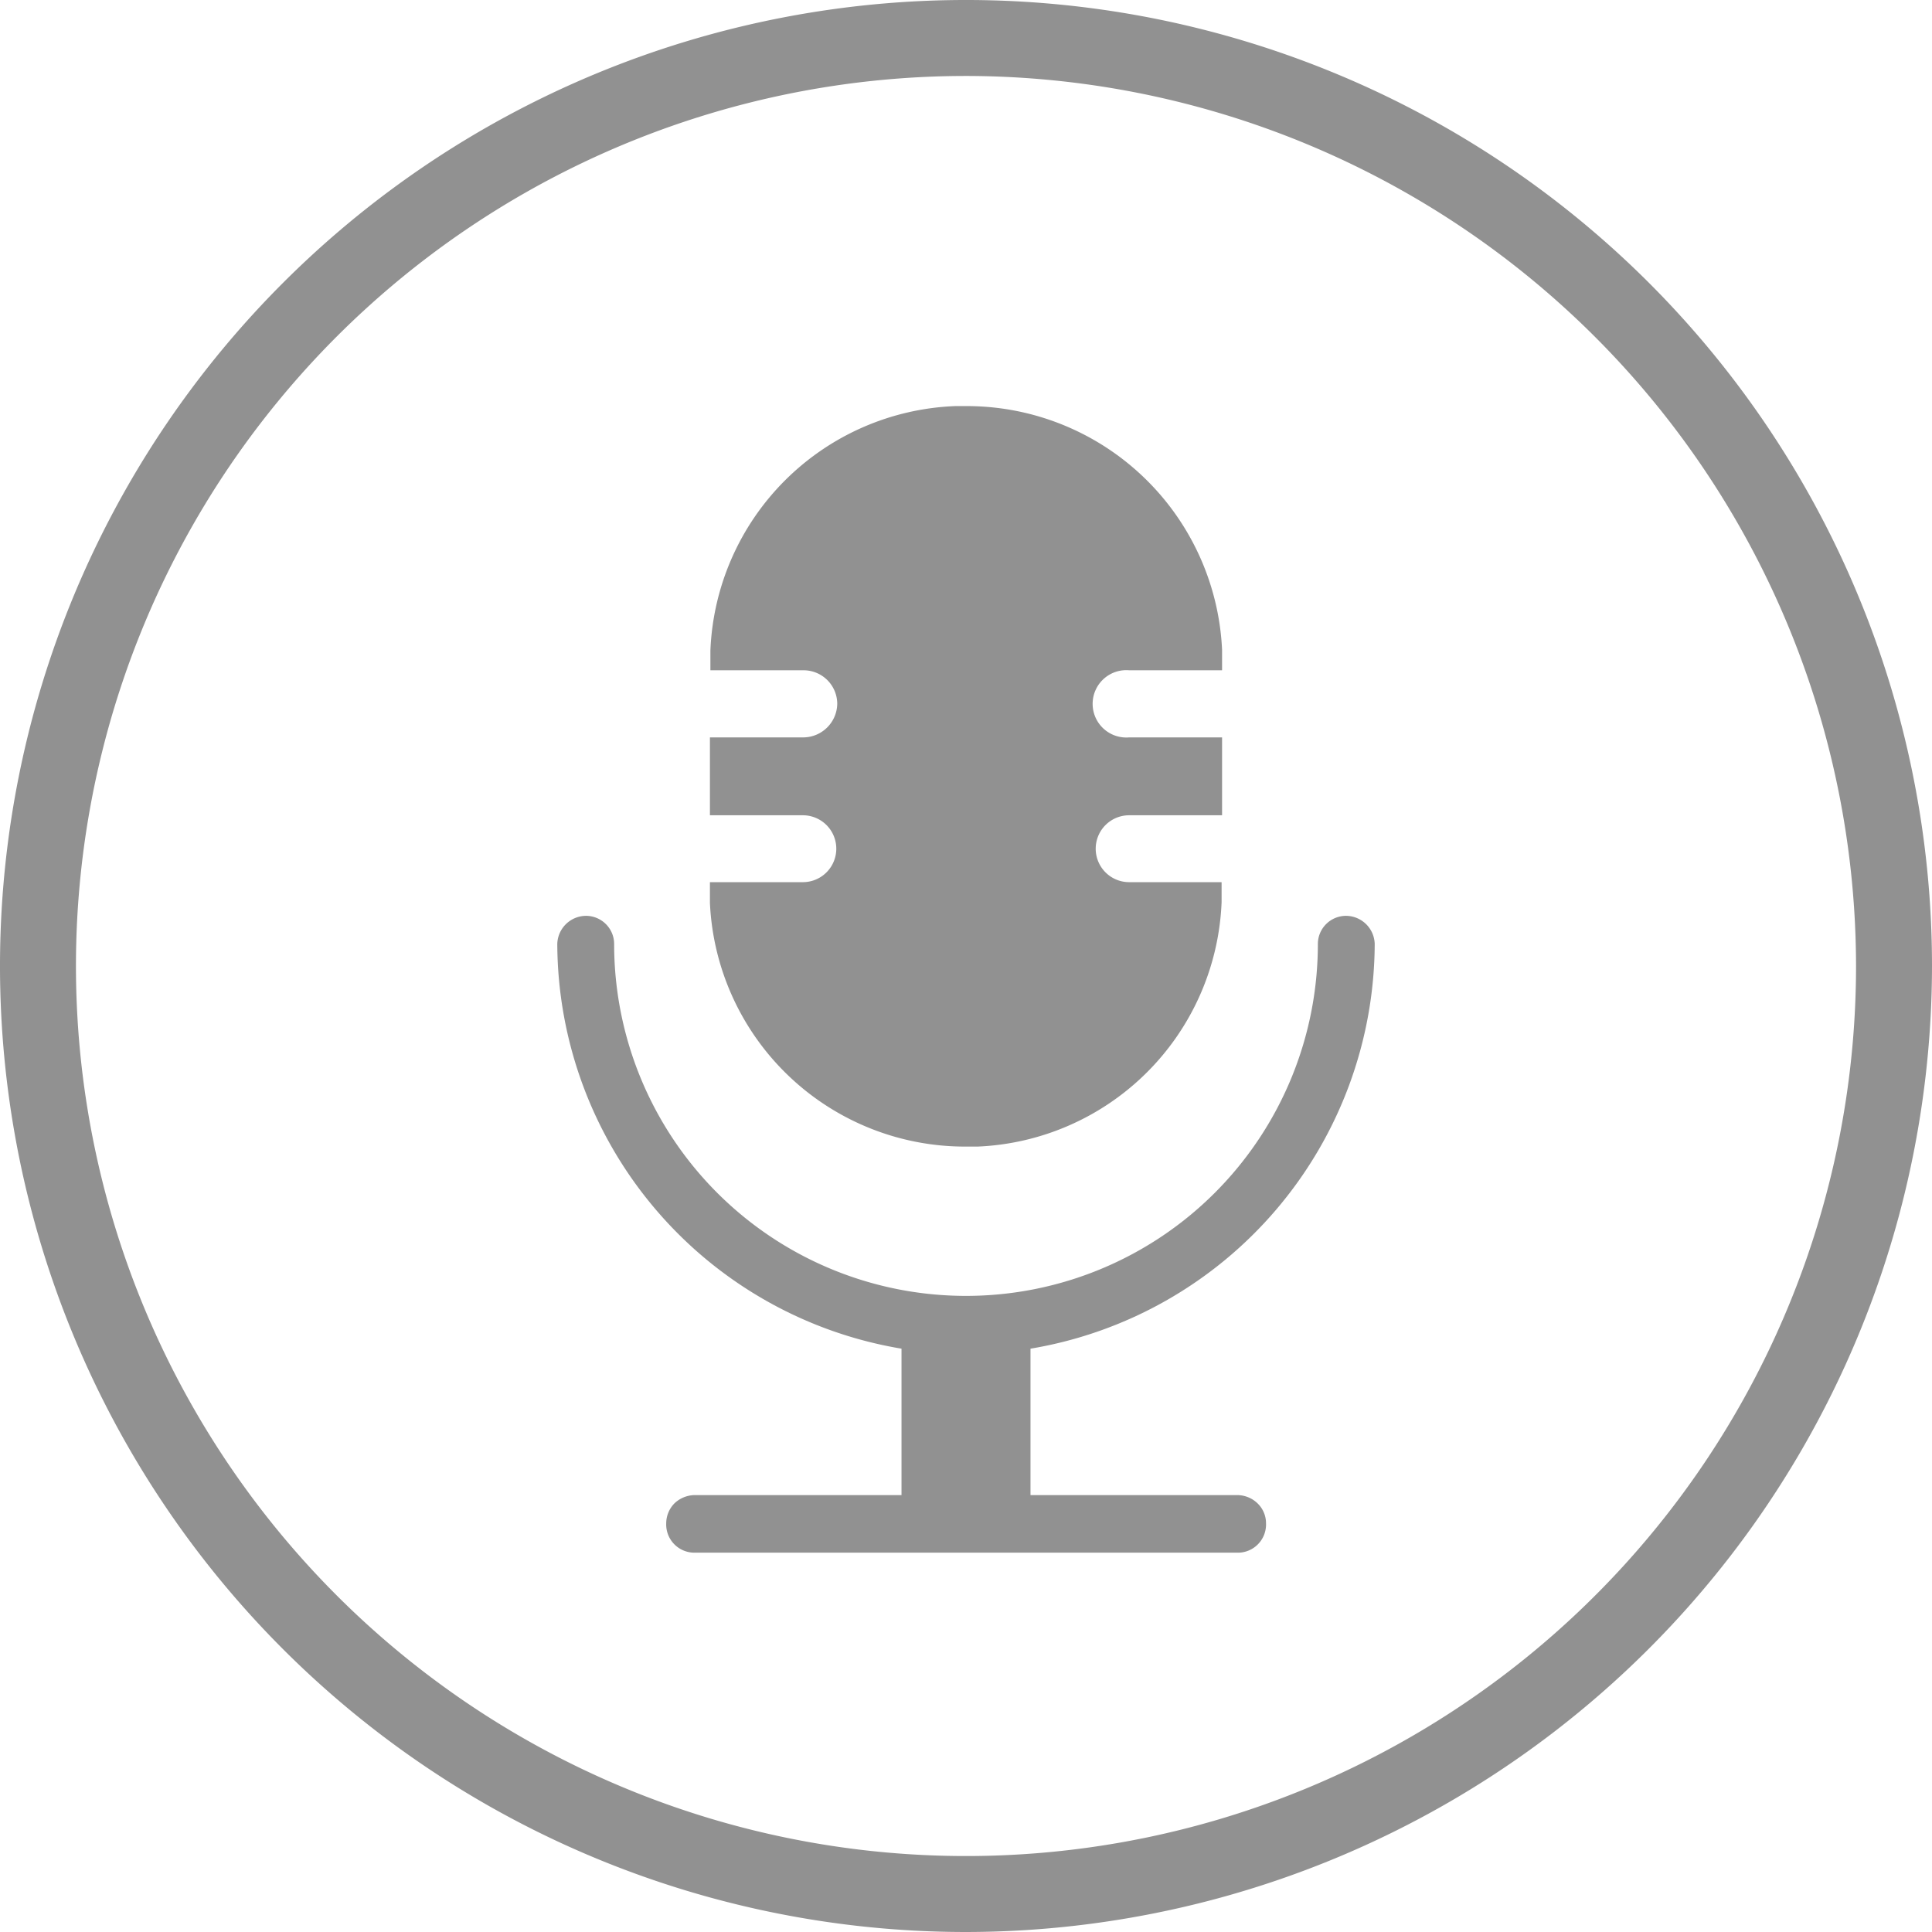 <svg id="a40d320a-29a3-4fbd-8b0b-c9a8b329ae78" data-name="Layer 1" xmlns="http://www.w3.org/2000/svg" width="80.88" height="80.88" viewBox="0 0 80.88 80.88"><path d="M40.44,80.88A40.44,40.44,0,1,1,80.88,40.44,40.48,40.48,0,0,1,40.44,80.88Zm0-77.7A37.26,37.26,0,1,0,77.7,40.44,37.3,37.3,0,0,0,40.44,3.18Z" fill="#919191"/><path d="M57.55,39.52h0a1.21,1.21,0,0,0-1.2-1.18,1.18,1.18,0,0,0-1.18,1.18,14.73,14.73,0,0,1-29.46,0,1.18,1.18,0,0,0-1.18-1.18,1.21,1.21,0,0,0-1.2,1.18A17.25,17.25,0,0,0,37.74,56.46v6.13H29.07a1.25,1.25,0,0,0-.84.35,1.2,1.2,0,0,0-.34.84A1.18,1.18,0,0,0,29.07,65H51.78A1.18,1.18,0,0,0,53,63.78a1.16,1.16,0,0,0-.35-.84,1.23,1.23,0,0,0-.84-.35H43.14V56.46A17.25,17.25,0,0,0,57.55,39.52Z" fill="#919191"/><path d="M40.46,17,40,17A10.67,10.67,0,0,0,29.74,27.23v.83h3.9a1.41,1.41,0,0,1,1.41,1.41,1.43,1.43,0,0,1-1.41,1.4H29.72v3.26h3.89a1.4,1.4,0,0,1,0,2.8H29.72v.87A10.69,10.69,0,0,0,40.42,48h.5A10.67,10.67,0,0,0,51.14,37.77v-.84H47.27a1.4,1.4,0,0,1,0-2.8h3.89V30.87H47.27a1.41,1.41,0,1,1,0-2.81h3.89V27.2A10.7,10.7,0,0,0,40.46,17Z" fill="#919191"/></svg>